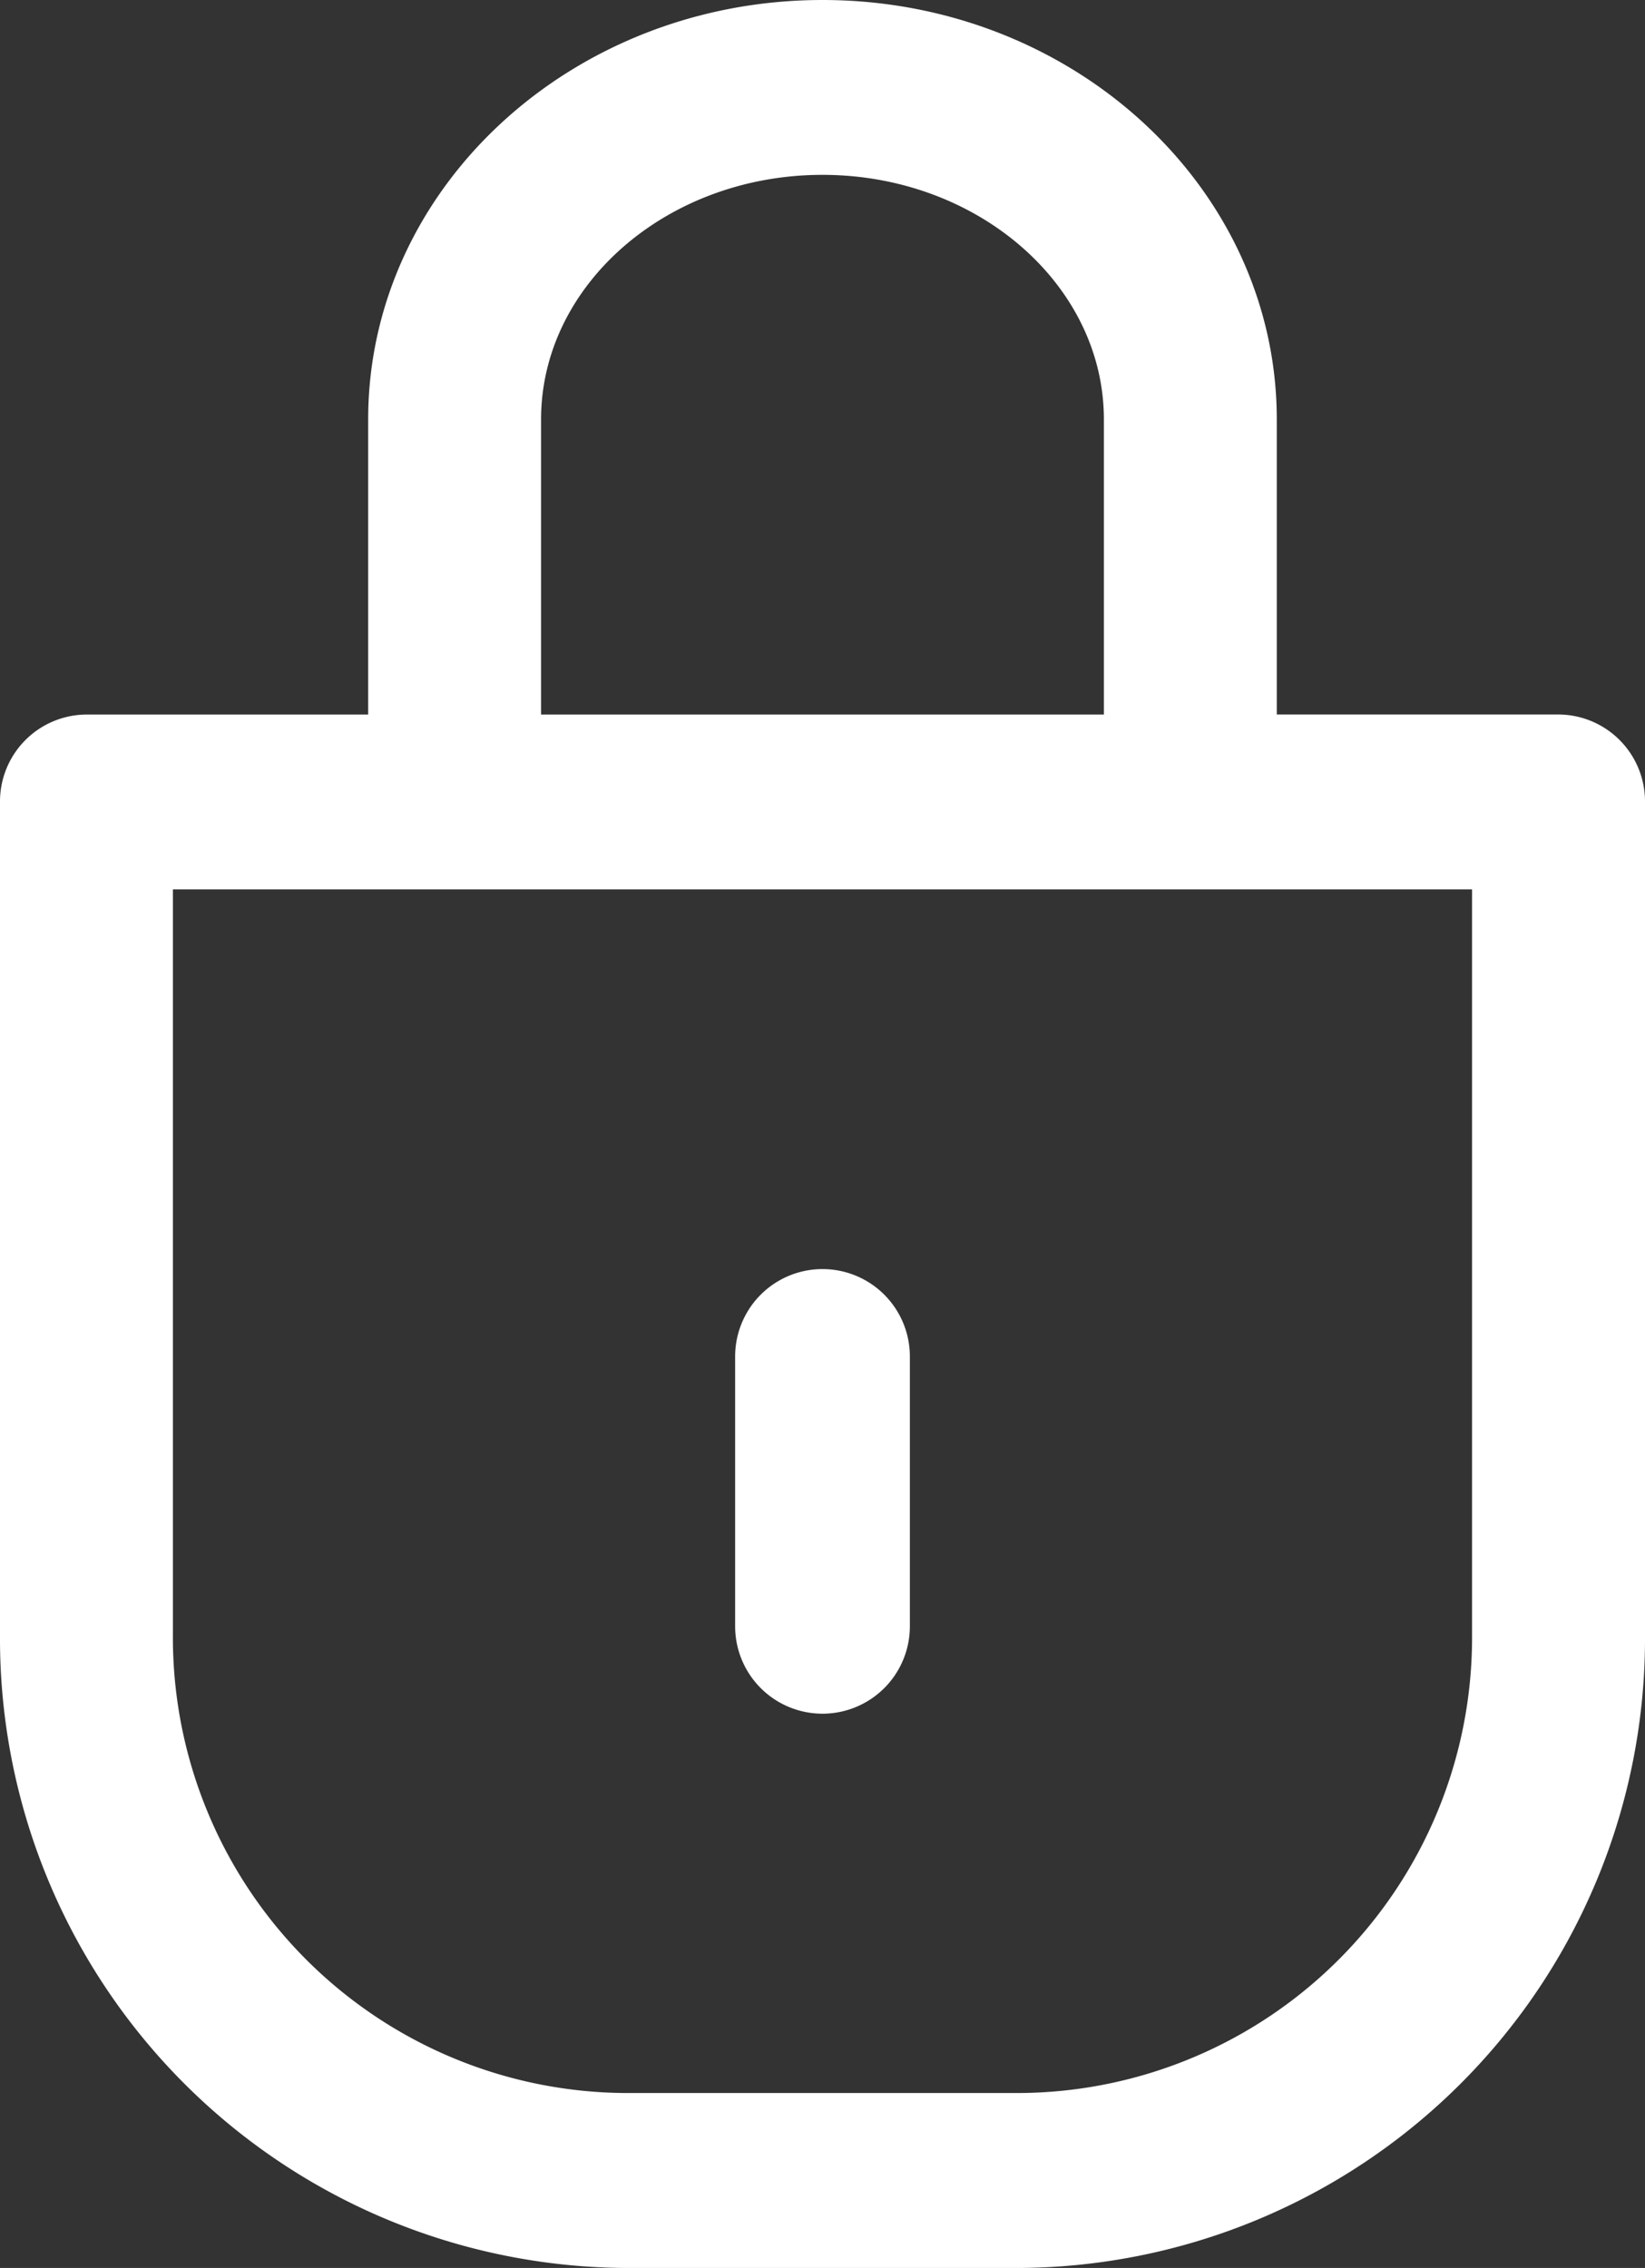 <svg xmlns="http://www.w3.org/2000/svg" width="37" height="51" viewBox="0 0 37 51">
  <rect x="0" y="0" width="37" height="51" fill="#333333" stroke="none"/>
  <g id="imgIcon4" transform="translate(0.5 0.5)">
    <path id="路径_173" data-name="路径 173" d="M173.379,301.2a1.465,1.465,0,0,0,1.465-1.465v-6.068a1.465,1.465,0,0,0-2.93,0v6.068A1.465,1.465,0,0,0,173.379,301.2Zm0,0" transform="translate(-155.379 -263.664)" fill="#fff" stroke="#fff" stroke-width="1"/>
    <path id="路径_174" data-name="路径 174" d="M34.555,16.067H27.718V8.932C27.718,4.006,23.358,0,18,0S8.281,4.006,8.281,8.932v7.136H1.444A1.455,1.455,0,0,0,0,17.532V36.266A13.655,13.655,0,0,0,13.543,50h8.913A13.655,13.655,0,0,0,36,36.266V17.532a1.455,1.455,0,0,0-1.445-1.465ZM11.17,8.932c0-3.31,3.064-6,6.829-6s6.83,2.692,6.83,6v7.136H11.17ZM33.11,36.266a10.742,10.742,0,0,1-10.654,10.8H13.543a10.742,10.742,0,0,1-10.654-10.8V19H33.11Zm0,0" transform="translate(0 0)" fill="#fff" stroke="#fff" stroke-width="1"/>
  </g>
</svg>
